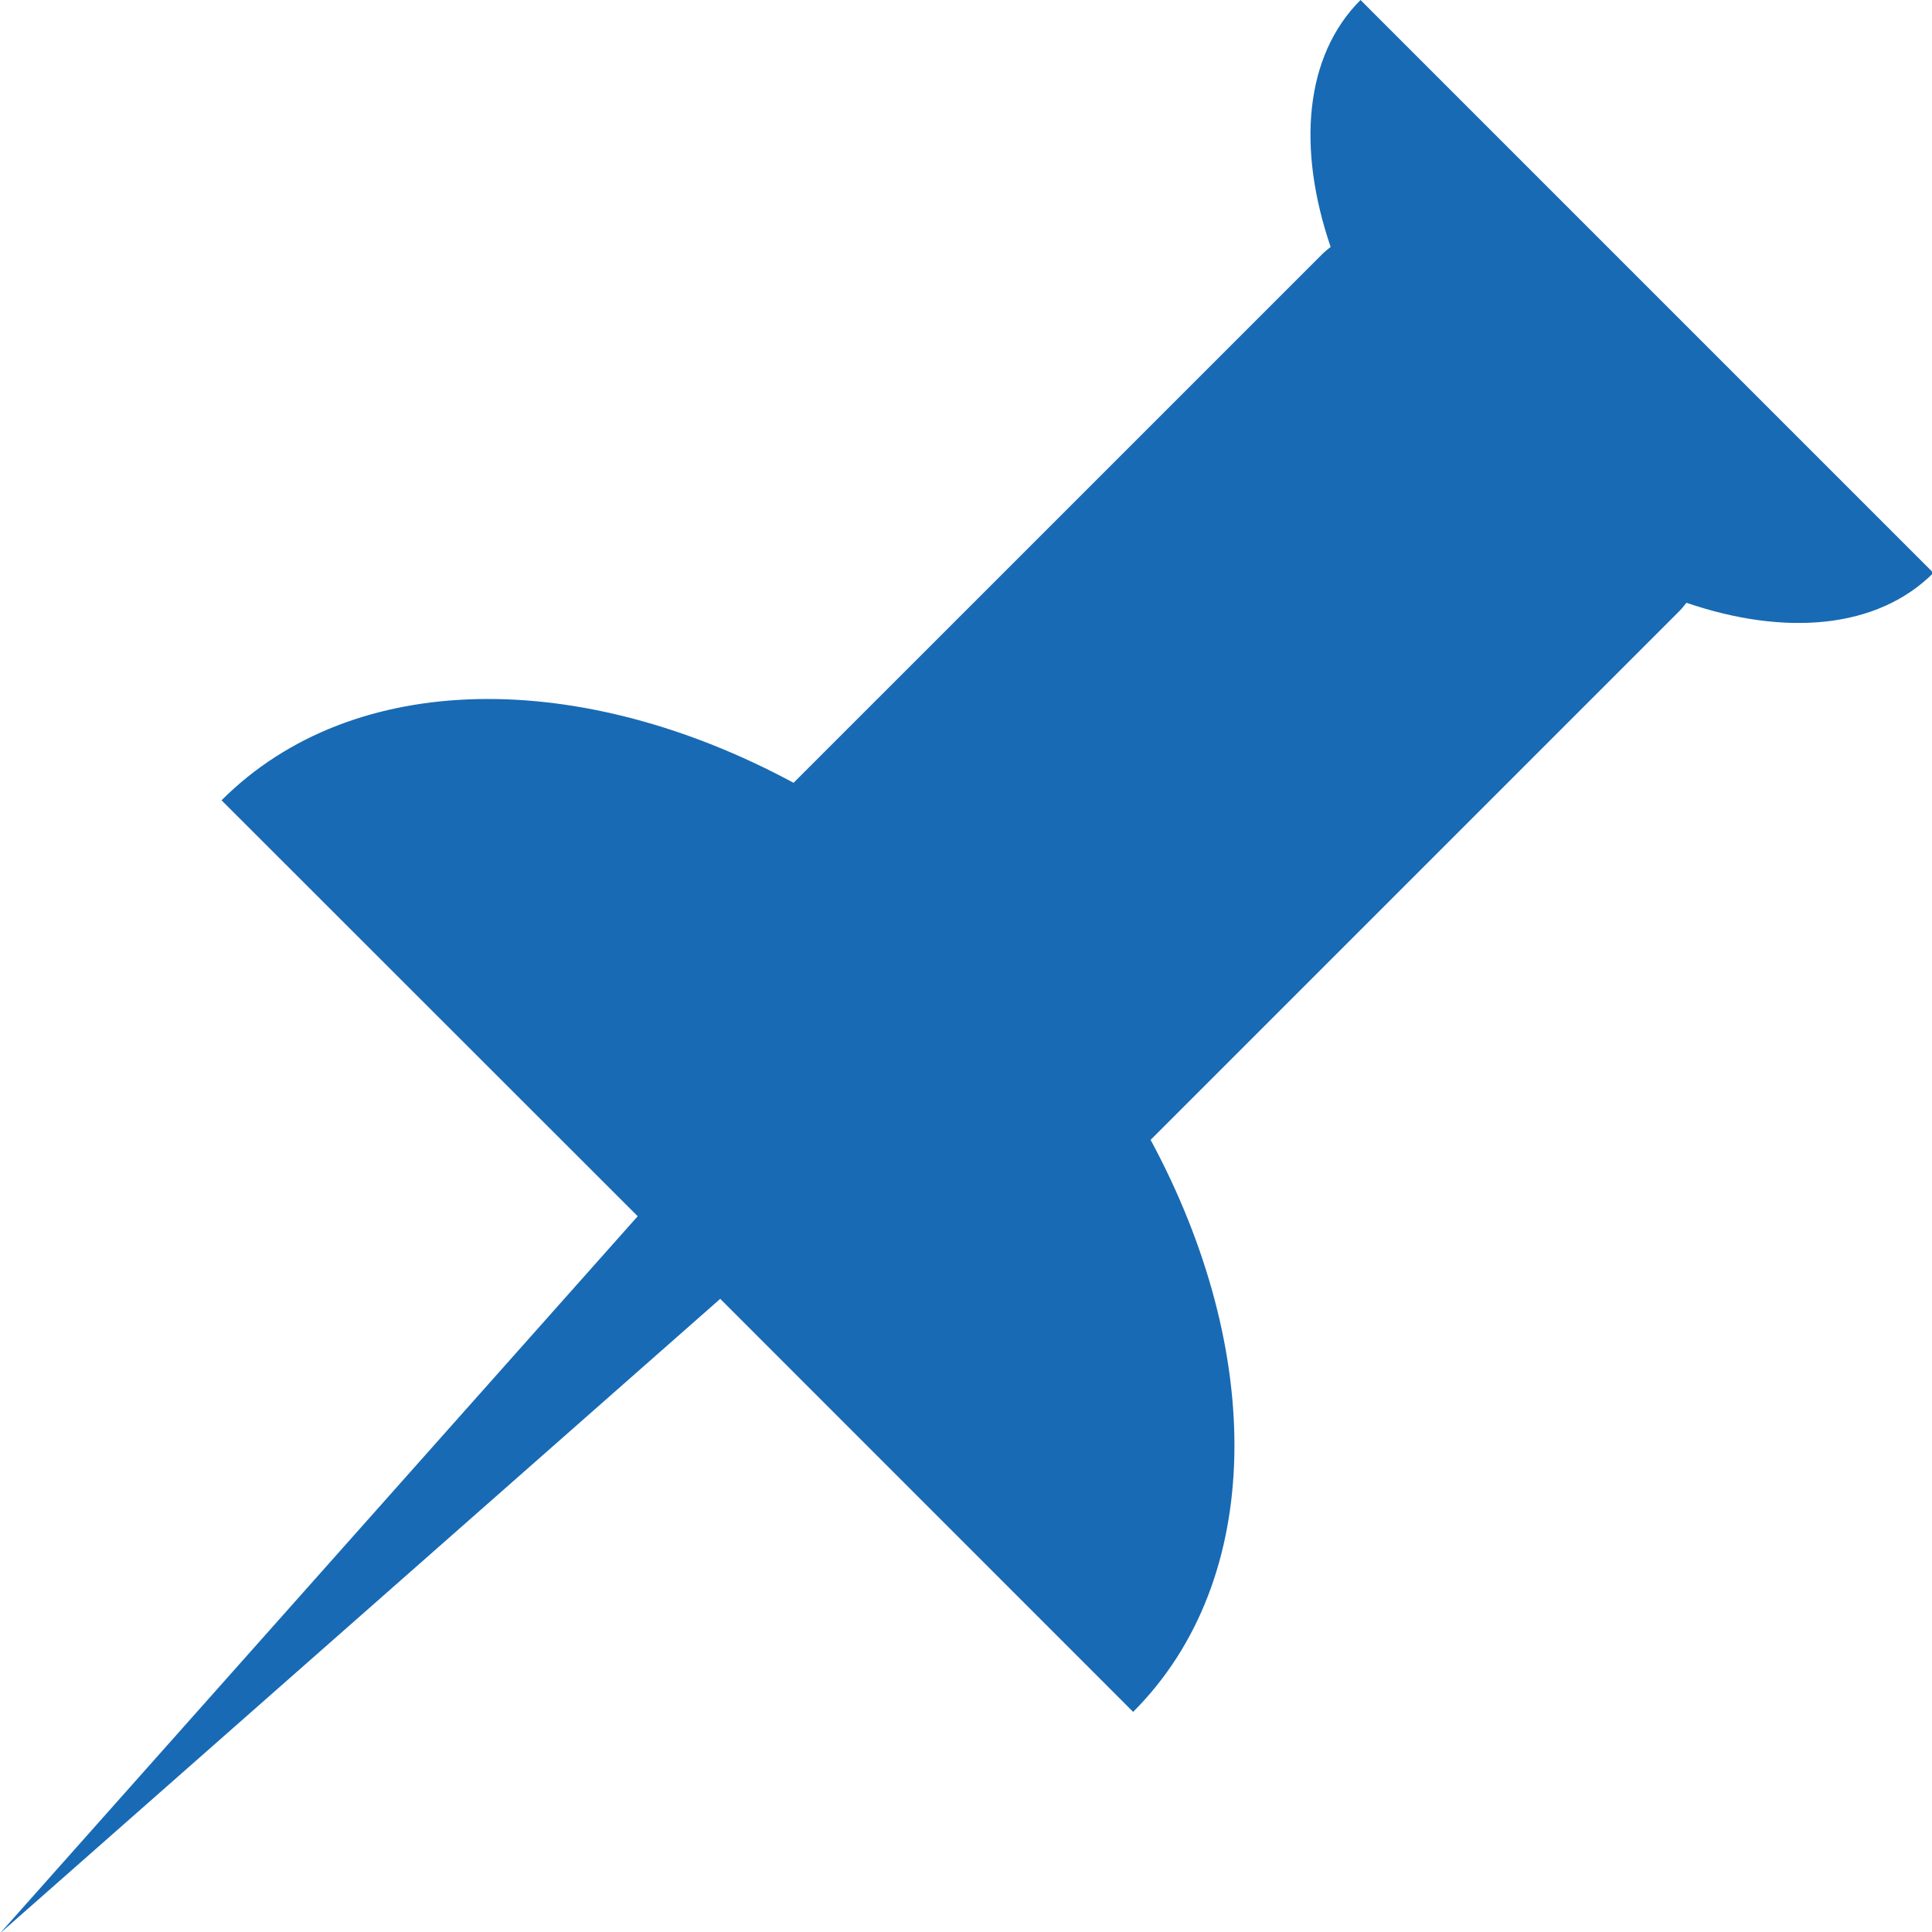 <?xml version="1.0" encoding="UTF-8" standalone="no"?><svg xmlns="http://www.w3.org/2000/svg" xmlns:xlink="http://www.w3.org/1999/xlink" fill="#186ab4" height="64.5" preserveAspectRatio="xMidYMid meet" version="1" viewBox="0.0 0.0 64.5 64.5" width="64.5" zoomAndPan="magnify"><g id="change1_1"><path d="M24.045,43.362L37.83,57.151c4.419-4.42,4.396-12.027,0.583-19.097l17.659-17.659c0.087-0.087,0.155-0.181,0.231-0.271 c3.287,1.124,6.371,0.876,8.244-0.997L45.421,0c-1.872,1.872-2.121,4.956-0.997,8.244c-0.091,0.076-0.184,0.144-0.271,0.231 L26.493,26.134c-7.07-3.812-14.678-3.835-19.097,0.584L21.29,40.604L0,64.545L24.045,43.362z" fill="inherit"/></g></svg>